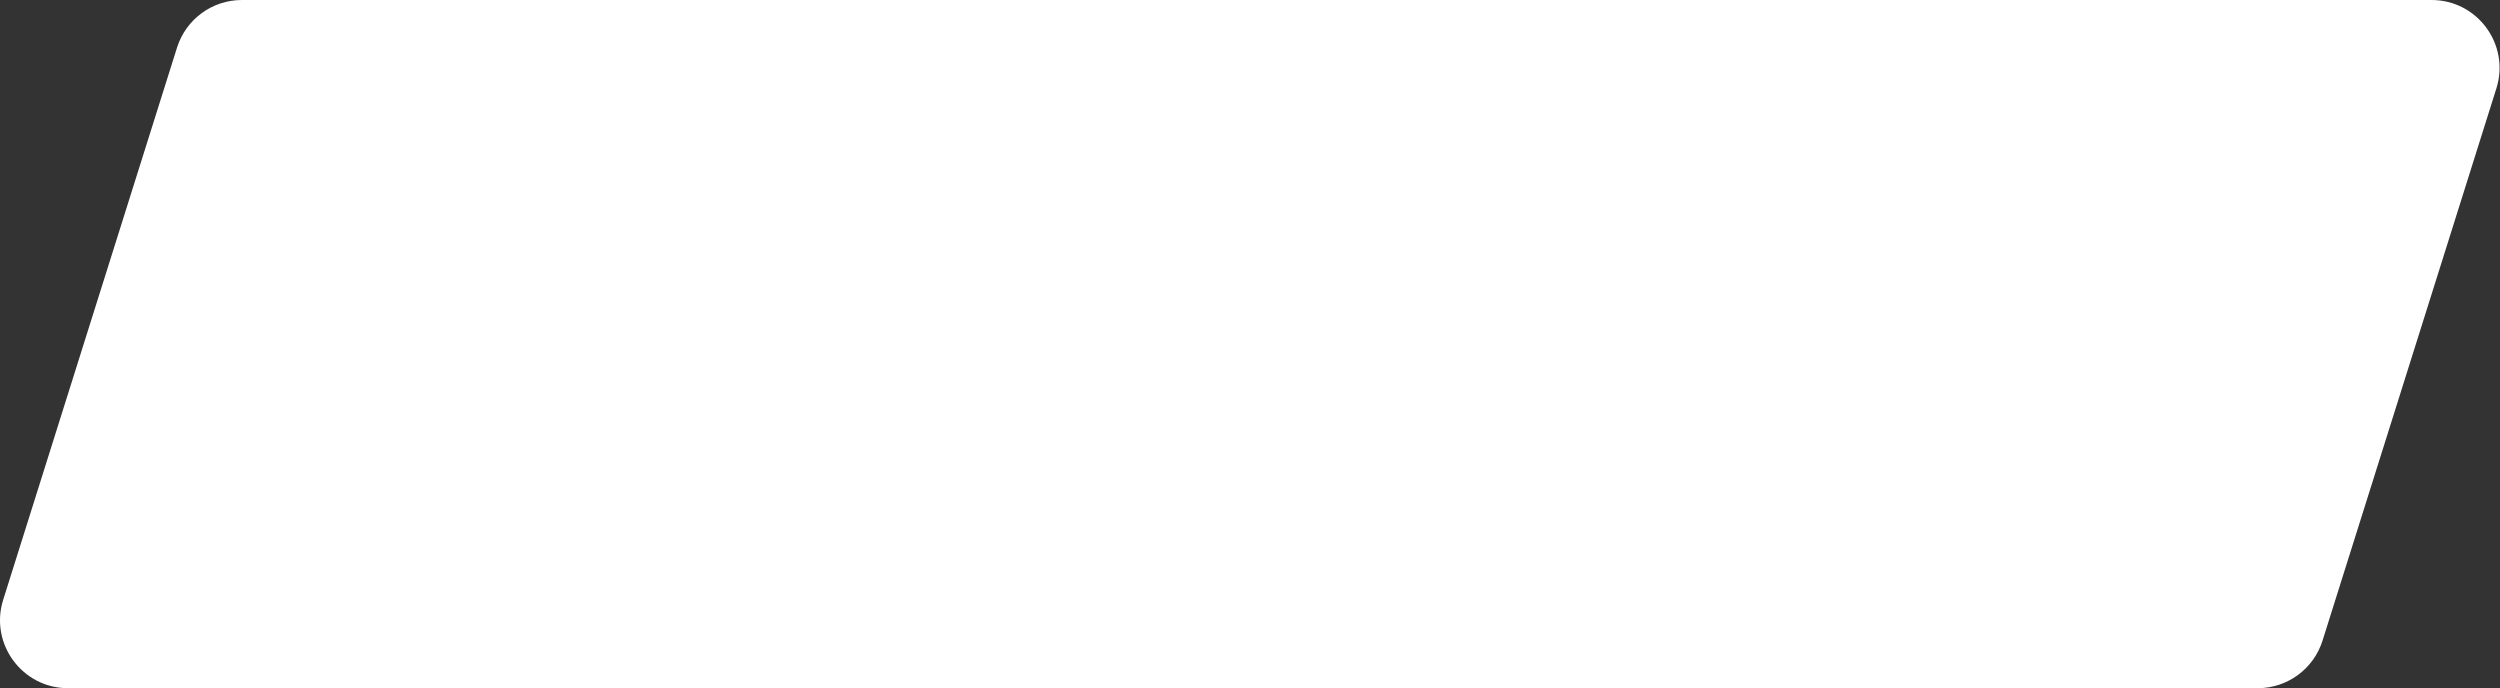 <?xml version="1.0" encoding="UTF-8"?> <svg xmlns="http://www.w3.org/2000/svg" width="4708" height="1296" viewBox="0 0 4708 1296" fill="none"><rect x="0" y="0" width="4708" height="1296" fill="#333333" stroke="none"/> <path d="M333.398 89.563C350.18 36.257 399.605 0 455.491 0H4579.1C4665.57 0 4727.16 83.96 4701.2 166.437L4373.79 1206.44C4357.01 1259.74 4307.58 1296 4251.7 1296H128.083C41.616 1296 -19.974 1212.04 5.99 1129.56L333.398 89.563Z" fill="white"></path> </svg> 